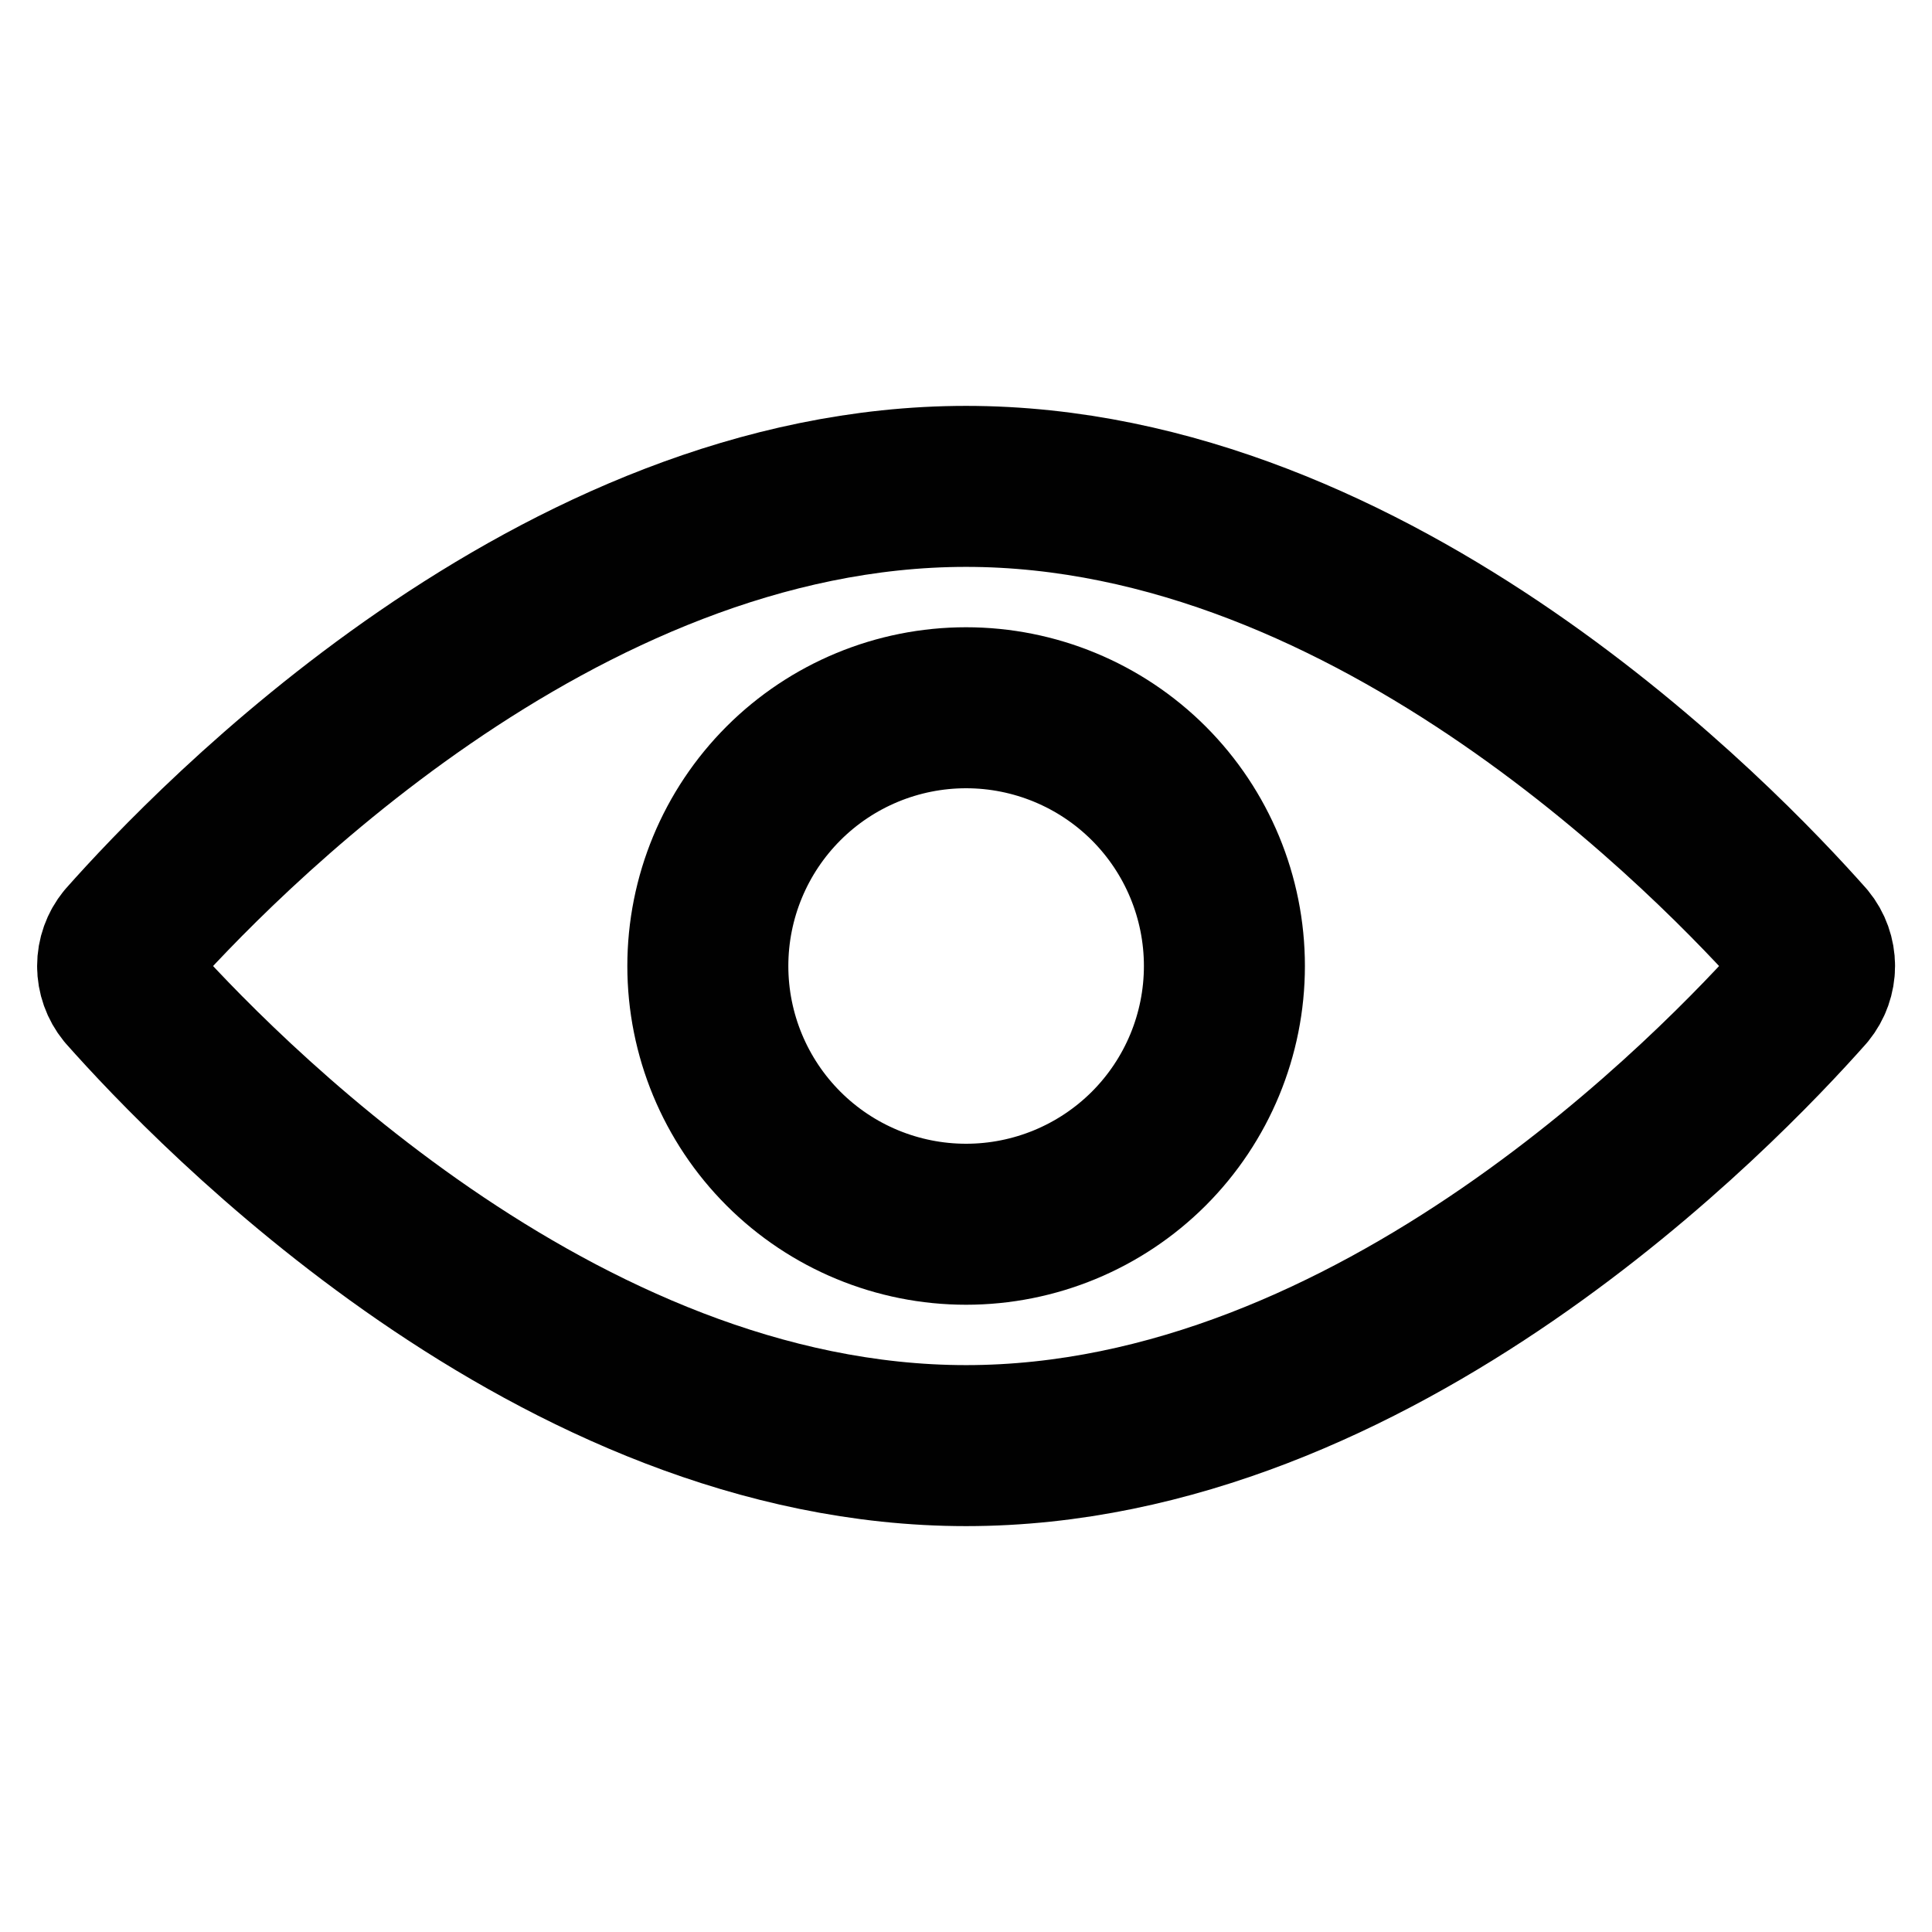 <?xml version="1.0" encoding="utf-8"?>
<svg width="24" height="24" viewBox="0 0 24 24" fill="none" xmlns="http://www.w3.org/2000/svg">
<path d="M8.793 12C8.793 12.851 9.131 13.667 9.733 14.269C10.334 14.87 11.15 15.208 12.001 15.208C12.852 15.208 13.668 14.87 14.27 14.269C14.872 13.667 15.21 12.851 15.21 12C15.21 11.149 14.872 10.333 14.27 9.731C13.668 9.13 12.852 8.792 12.001 8.792C11.15 8.792 10.334 9.13 9.733 9.731C9.131 10.333 8.793 11.149 8.793 12Z" stroke="#010101" stroke-width="2" stroke-linecap="round" stroke-linejoin="round"/>
<path d="M22.433 11.698C21.36 10.488 17.098 6.042 12.001 6.042C6.904 6.042 2.642 10.488 1.569 11.698C1.499 11.783 1.461 11.89 1.461 12C1.461 12.11 1.499 12.217 1.569 12.303C2.642 13.513 6.904 17.958 12.001 17.958C17.098 17.958 21.36 13.513 22.433 12.303C22.503 12.217 22.541 12.11 22.541 12C22.541 11.89 22.503 11.783 22.433 11.698Z" stroke="#010101" stroke-width="2" stroke-linecap="round" stroke-linejoin="round"/>
</svg>
